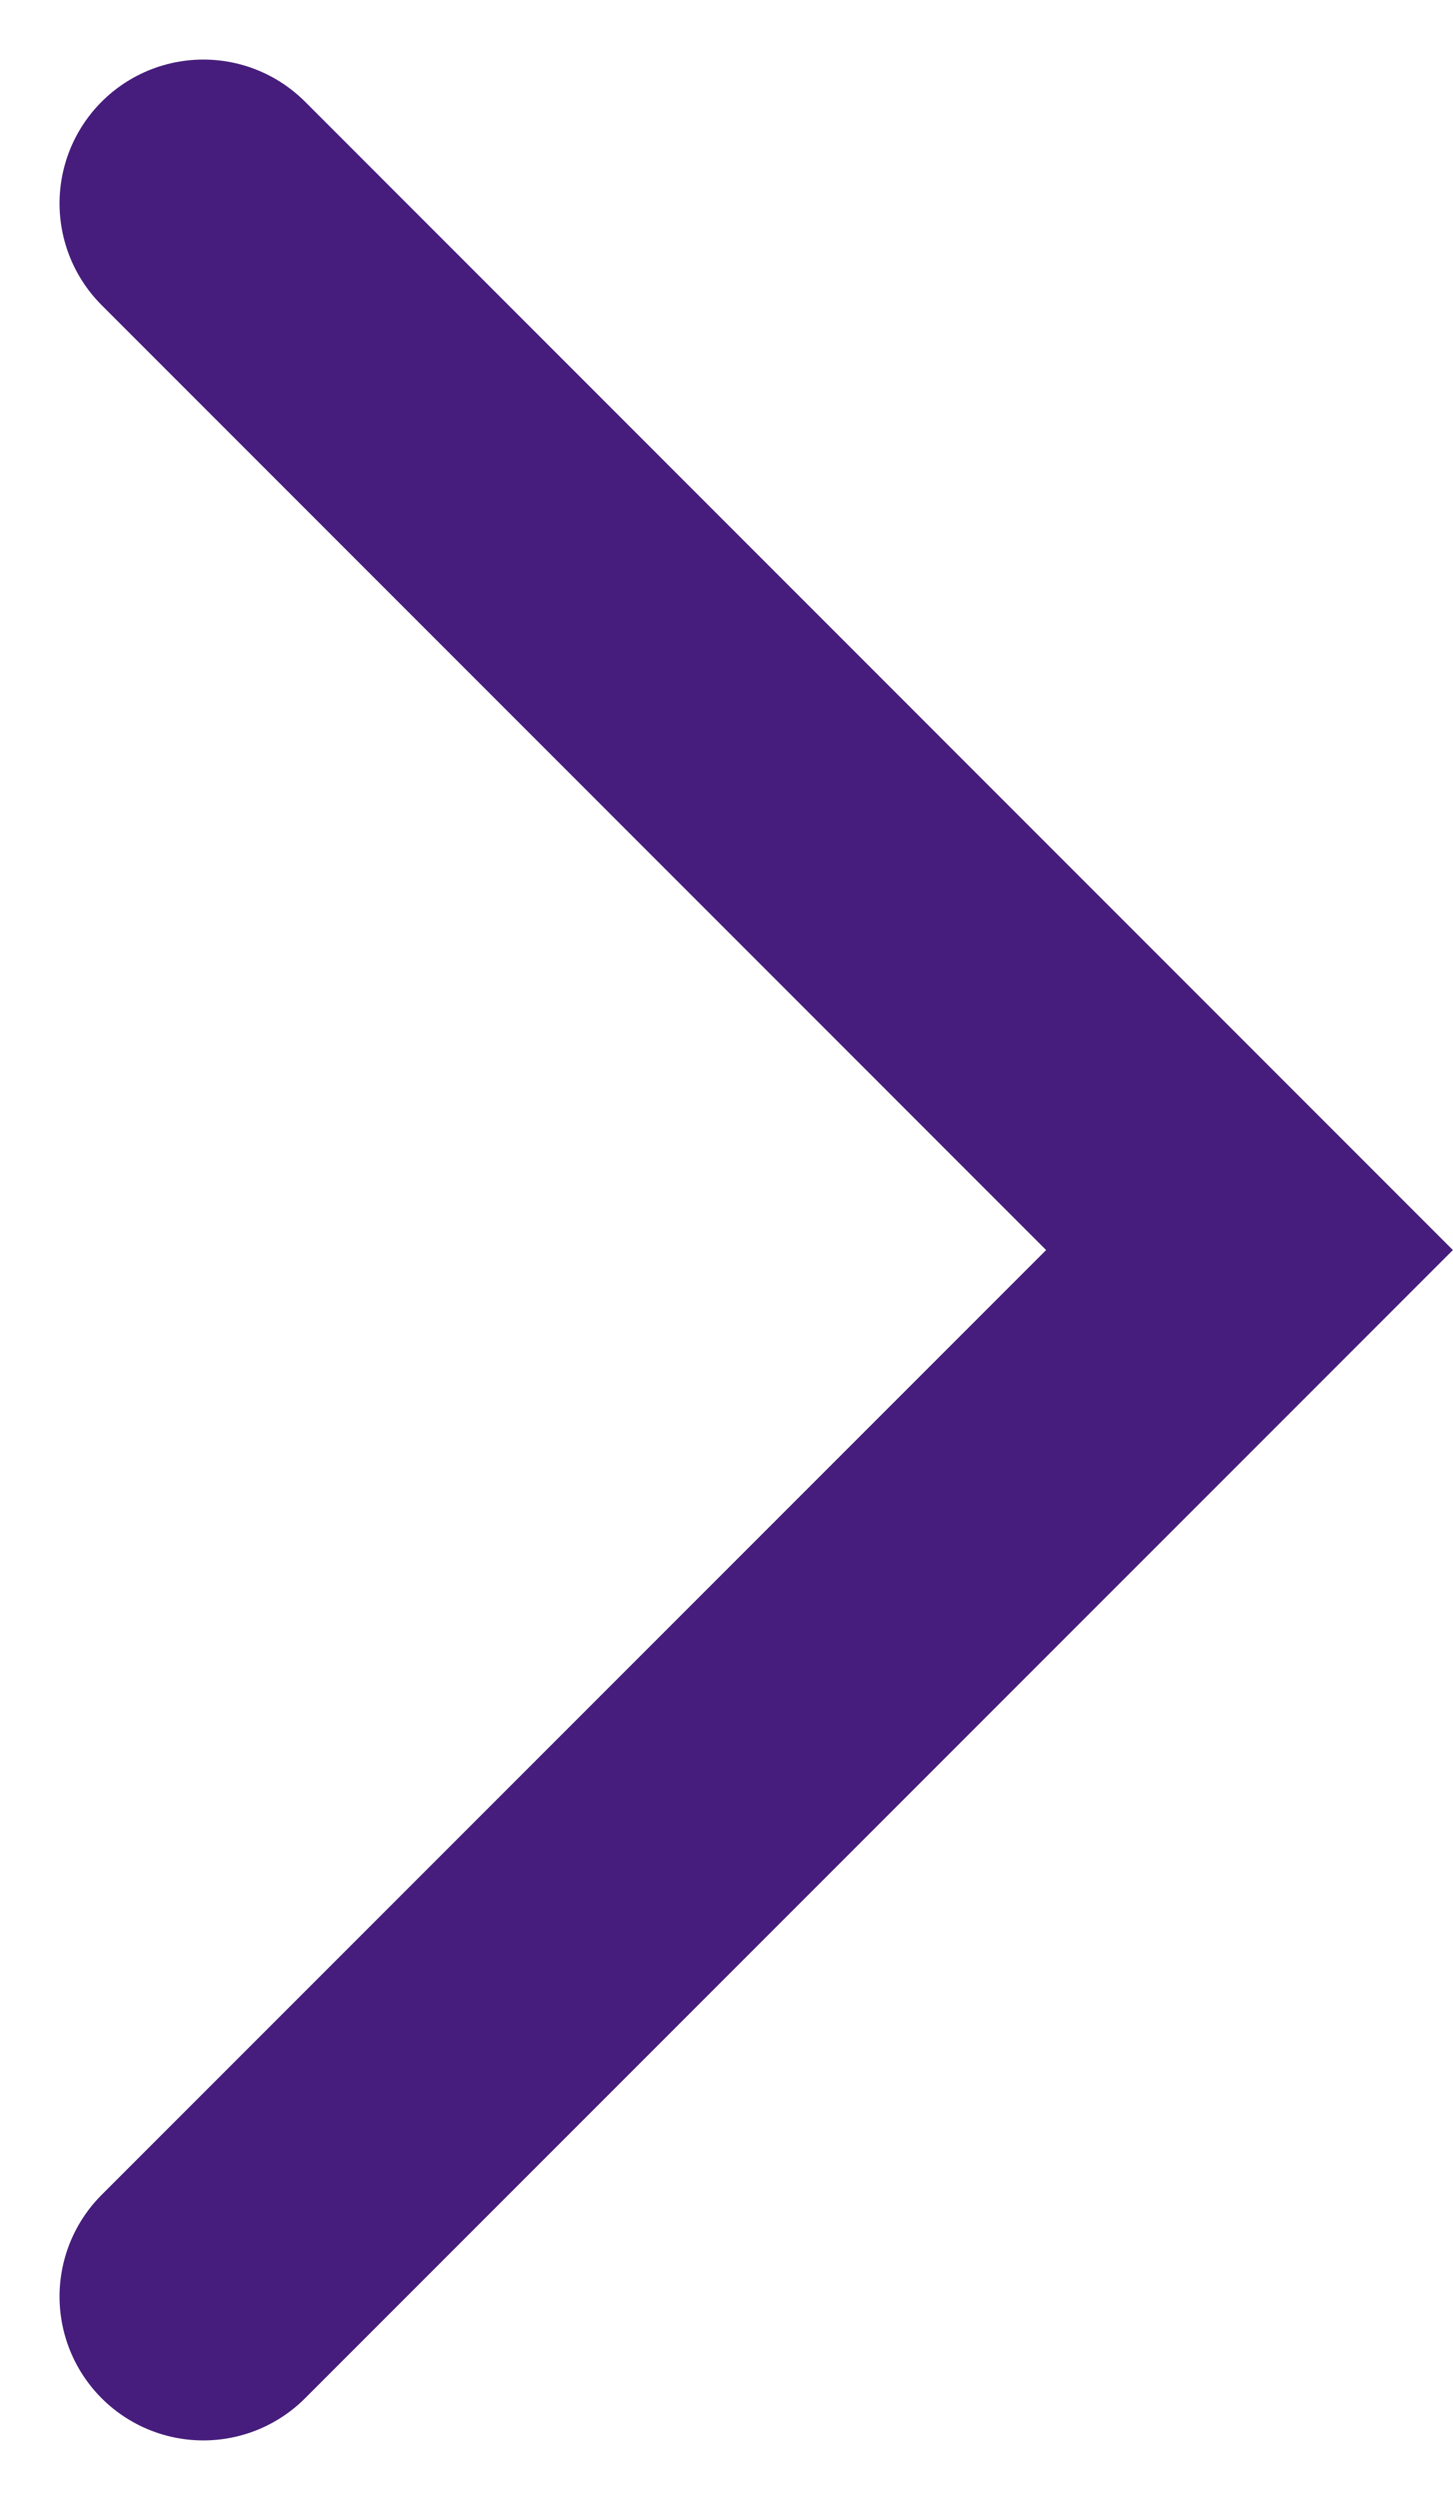<svg xmlns="http://www.w3.org/2000/svg" width="10.103" height="17.377" viewBox="0 0 10.103 17.377"><defs><style>.a{fill:none;stroke:#461d7c;stroke-linecap:round;stroke-width:2px;}</style></defs><path class="a" d="M904.484,736l7.274,7.274L919.033,736" transform="translate(-734.586 920.447) rotate(-90)"/></svg>